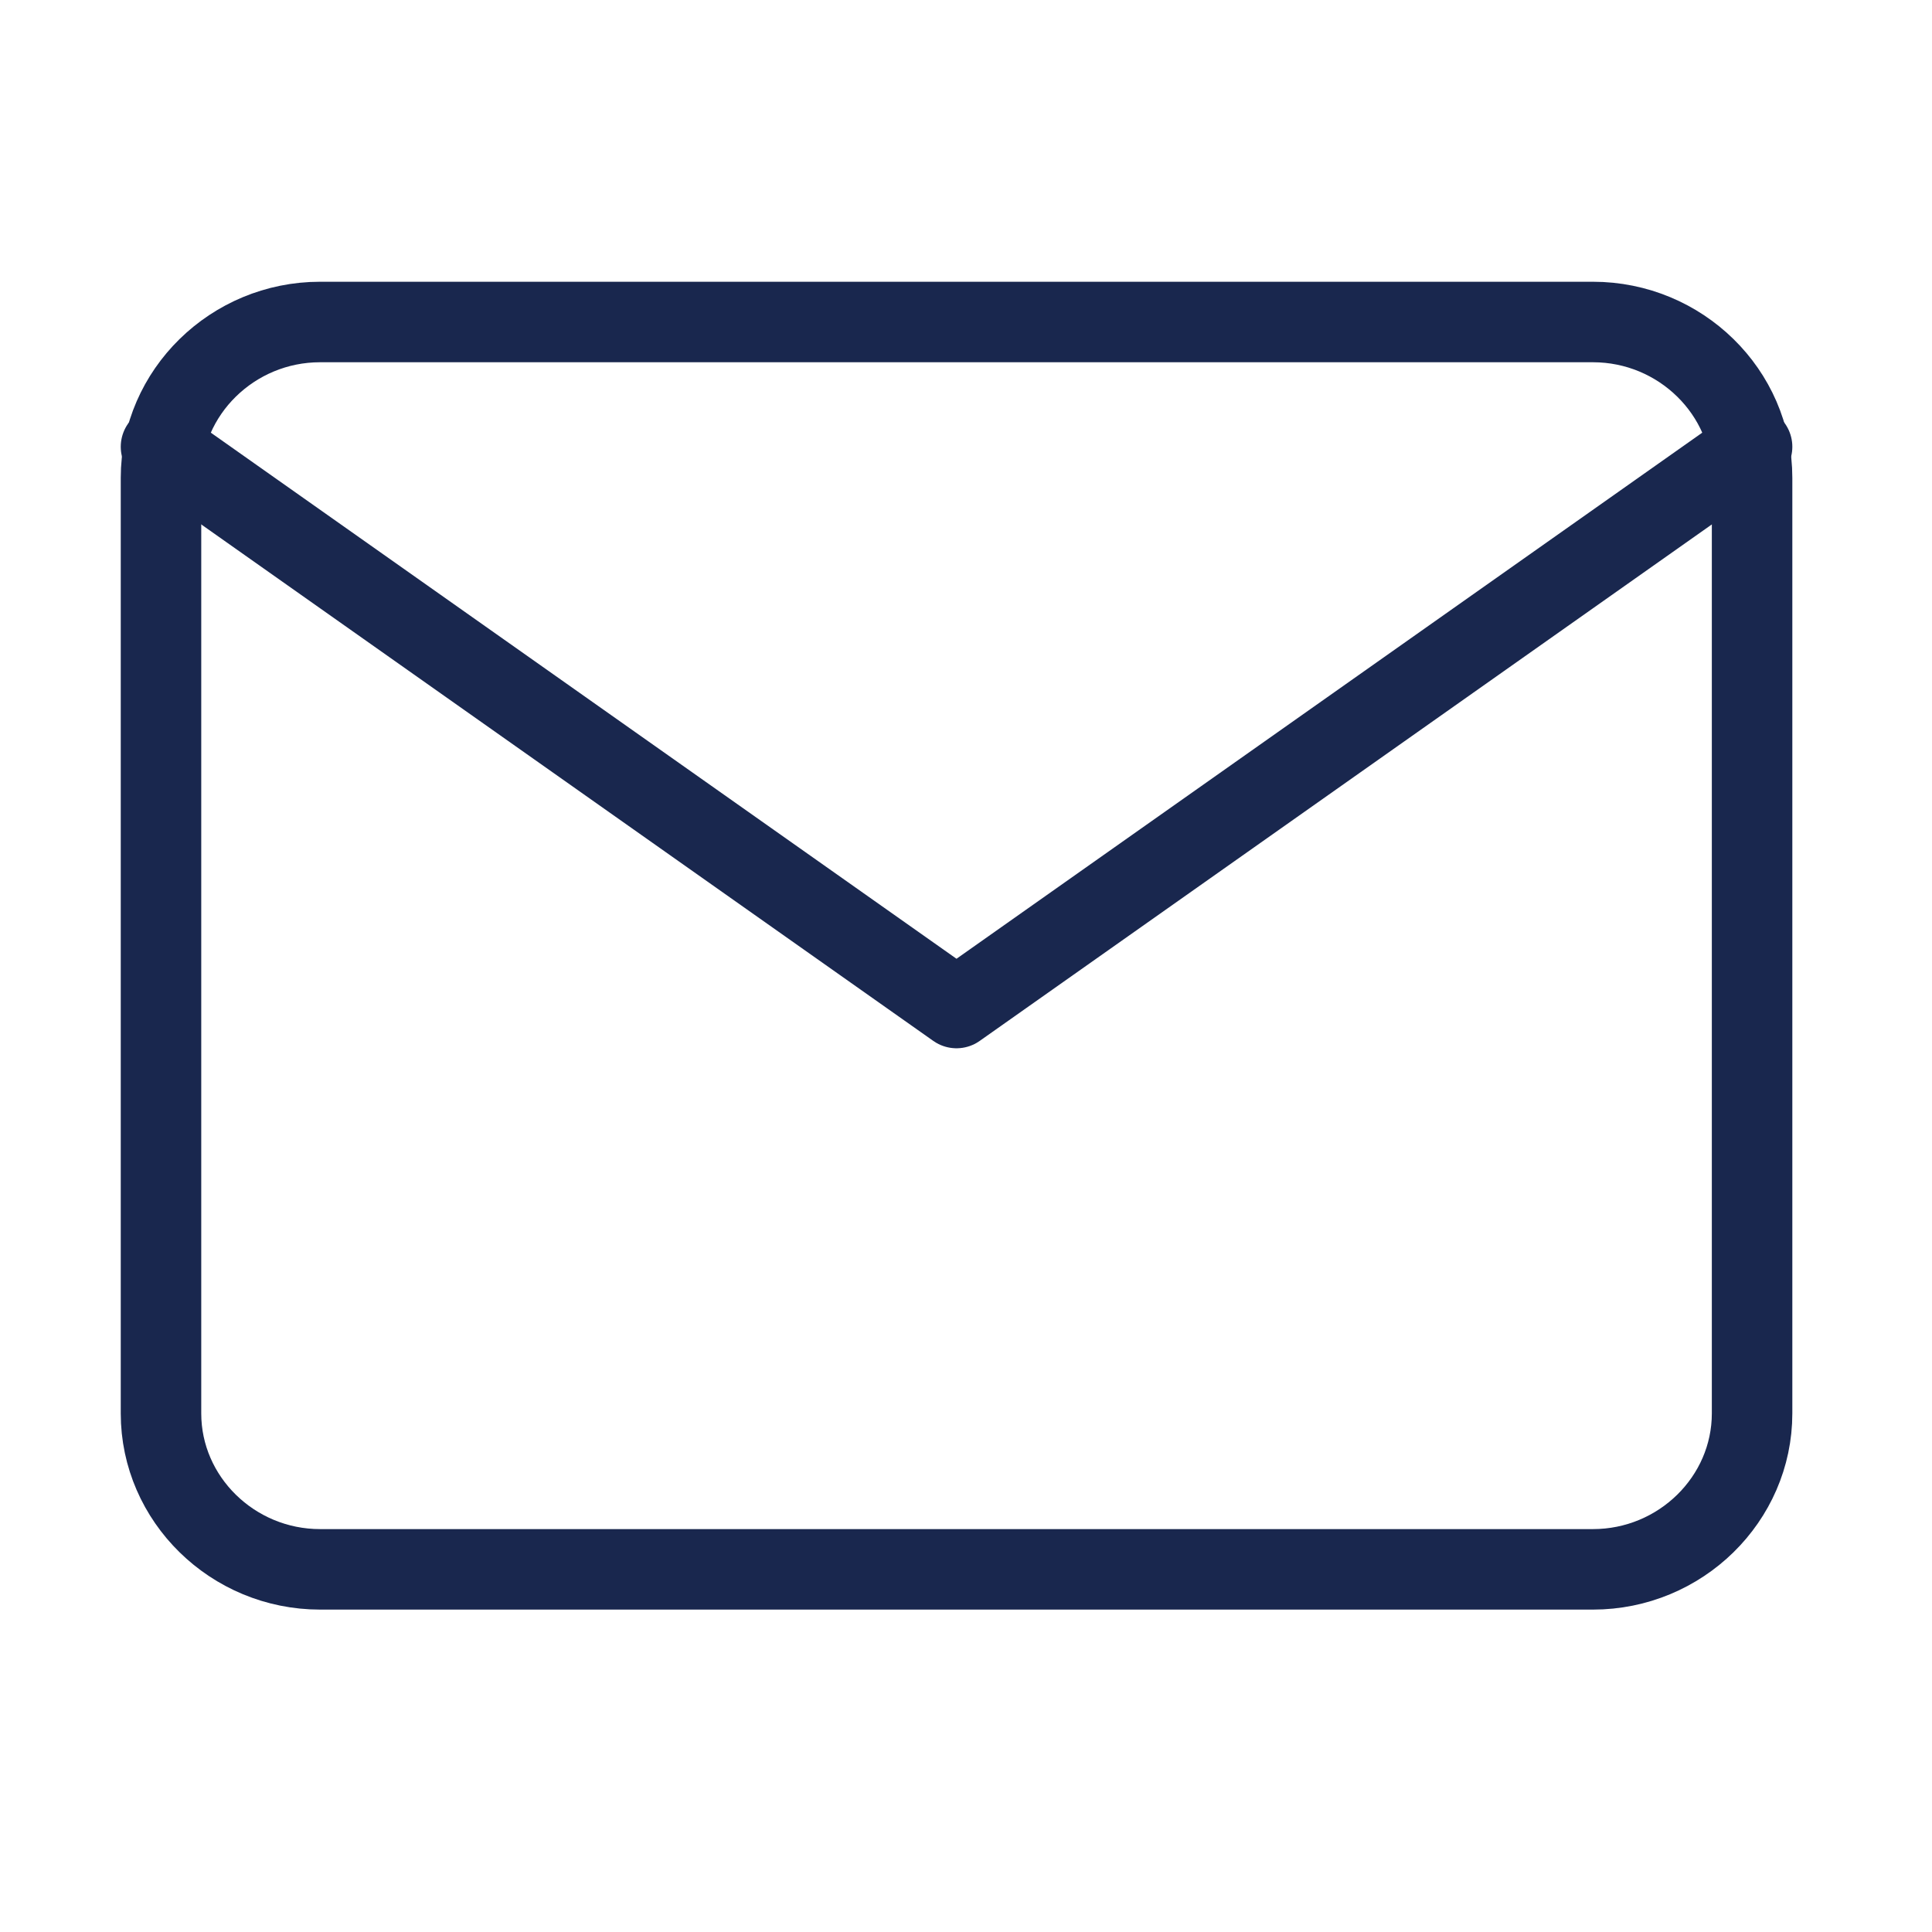 <svg xmlns="http://www.w3.org/2000/svg" width="24" height="24" viewBox="0 0 24 24">
    <g fill="none" fill-rule="evenodd" stroke="#19274E" stroke-linecap="round" stroke-linejoin="round">
        <path d="M3.976 4h15.812c1.087 0 1.977.872 1.977 1.937v11.62c0 1.066-.89 1.938-1.977 1.938H3.976C2.89 19.495 2 18.623 2 17.558V5.937C2 4.872 2.89 4 3.976 4z"/>
        <path d="M21.765 5.55l-9.883 6.972L2 5.55"/>
    </g>
</svg>
